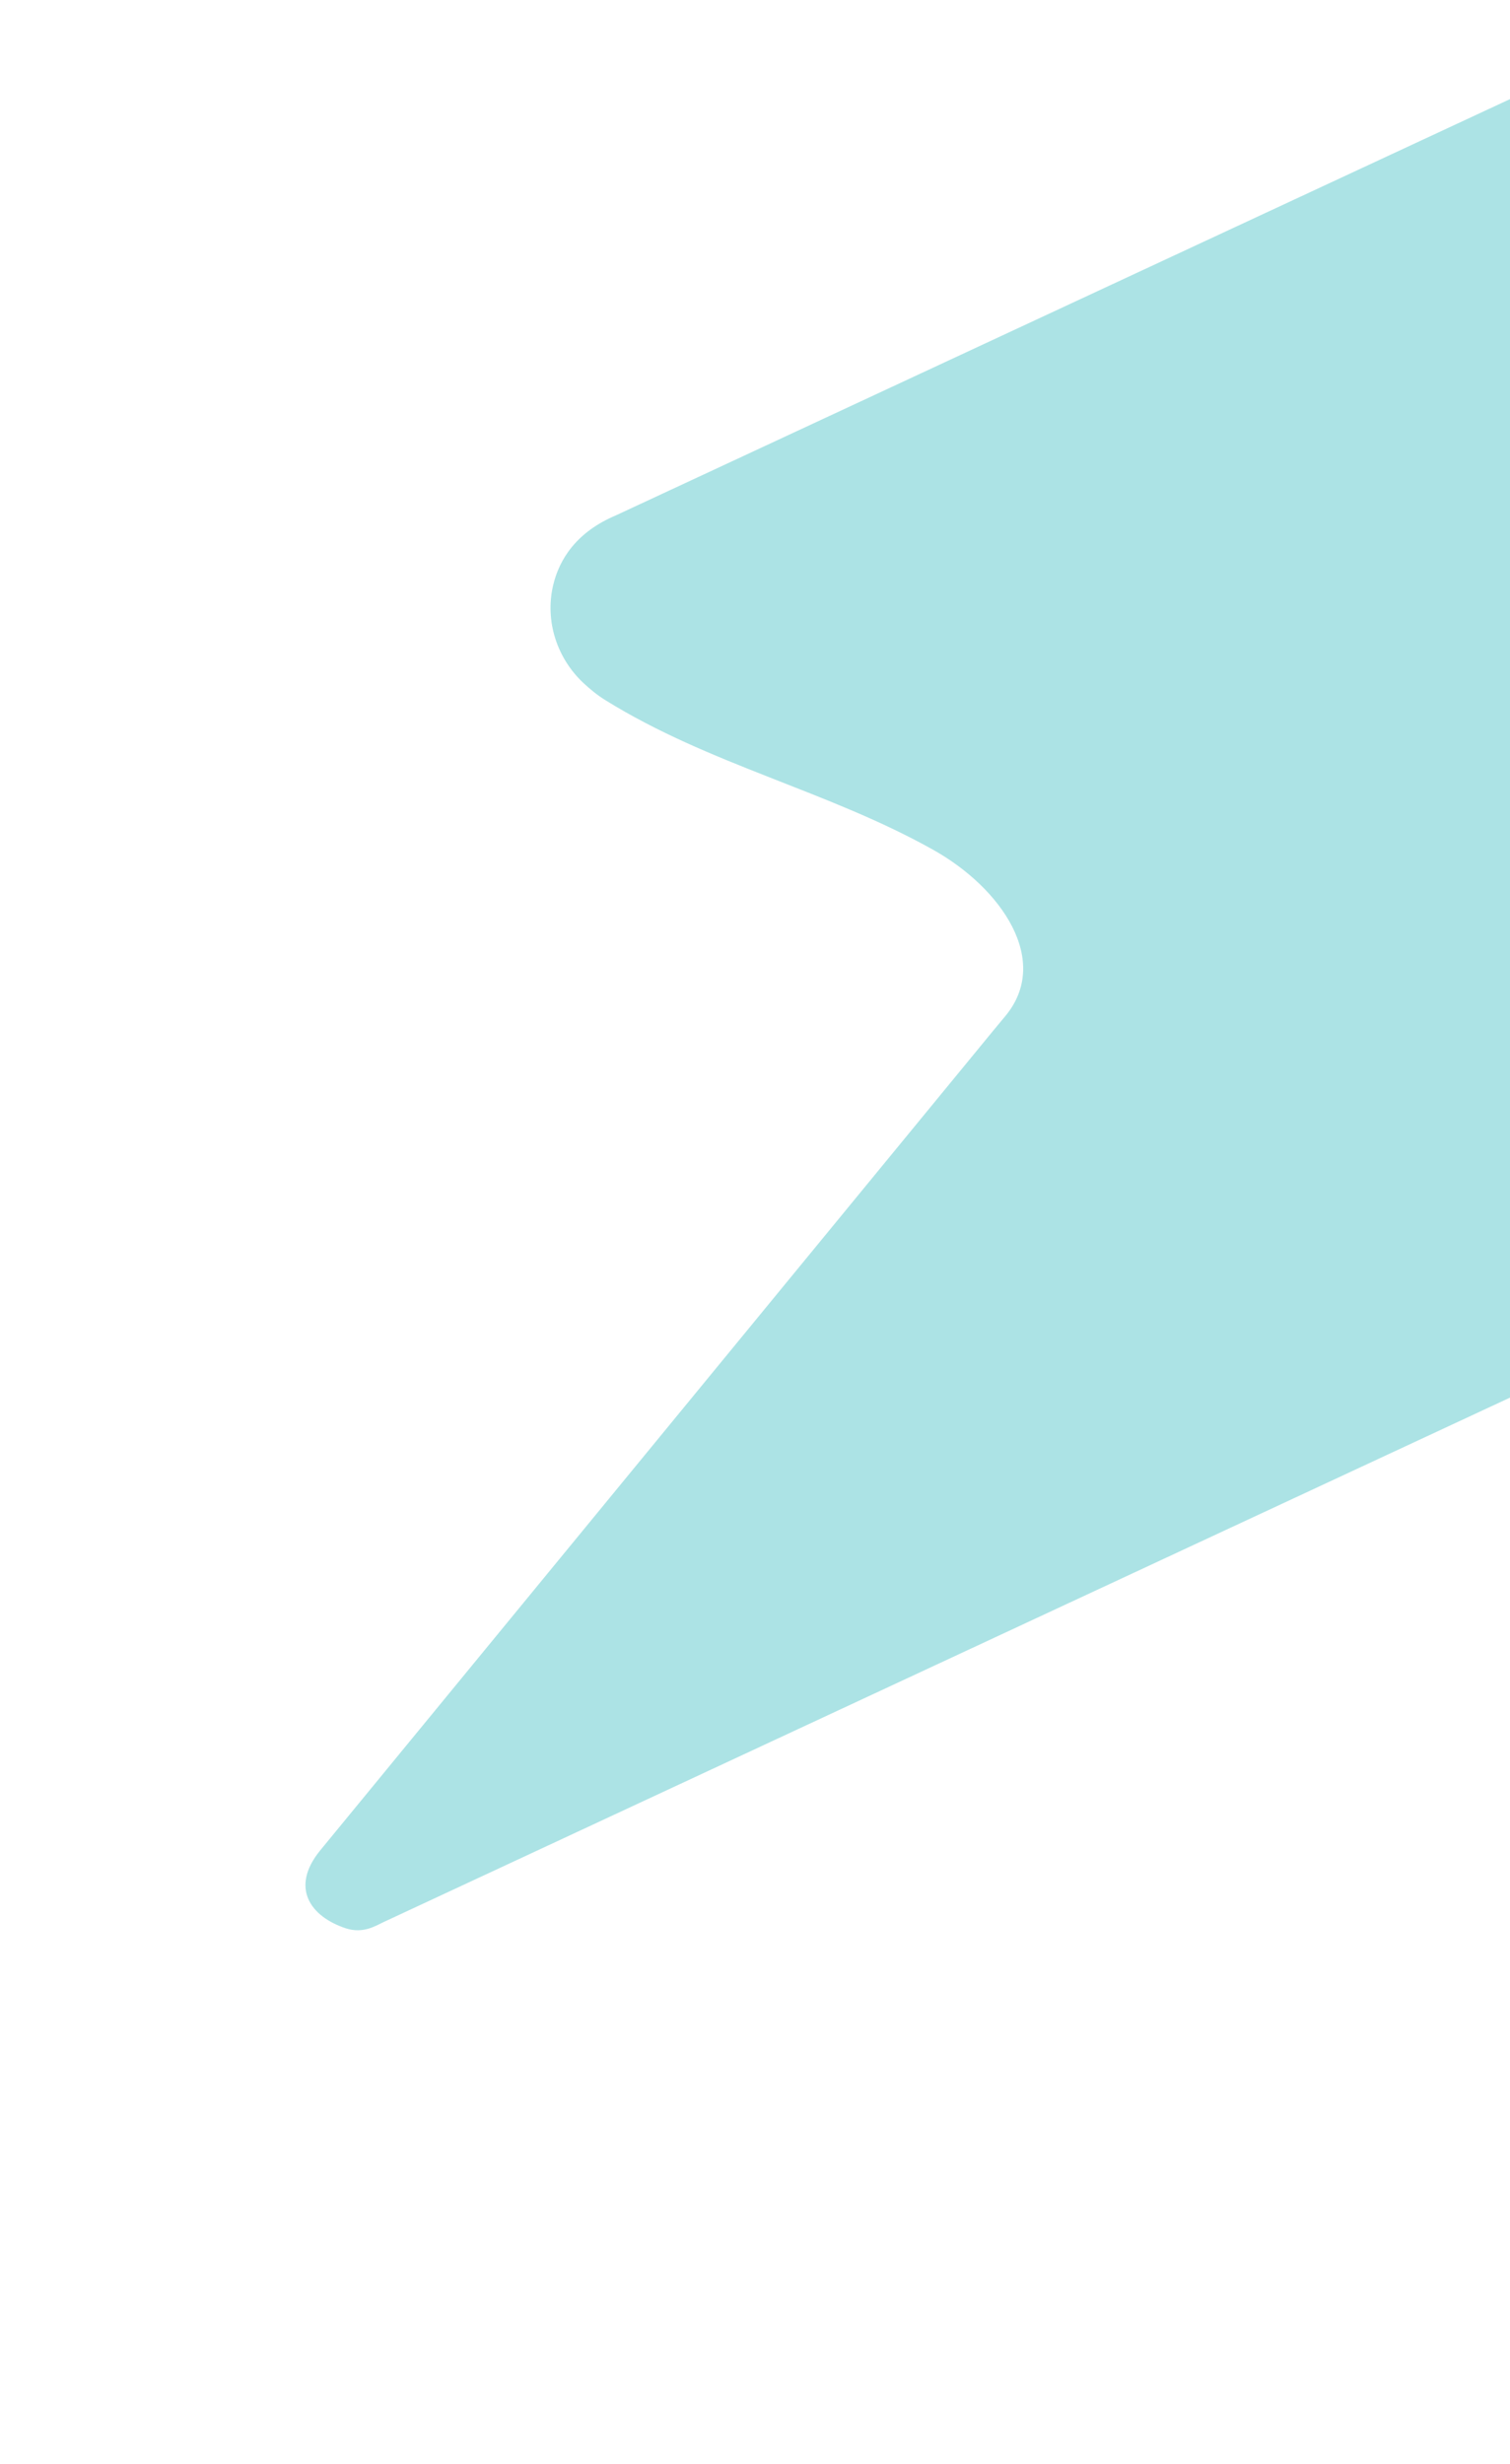 <svg width="857" height="1398" viewBox="0 0 857 1398" fill="none" xmlns="http://www.w3.org/2000/svg">
<path d="M1355.55 -133.723C1355.25 -130.422 1353.99 -127.277 1351.88 -124.69L962.756 355.344C962.467 355.701 962.178 356.059 961.922 356.432C938.396 390.782 957.121 426.837 989.512 446.909C1046.59 482.282 1122.62 503.021 1180.82 536.782C1224.21 561.932 1230.7 621.56 1179.94 642.627L217.611 1090.52C213.475 1092.45 206.179 1097.29 196.226 1094.01C175.916 1087.27 164.763 1070.89 181.471 1050.13L563.695 584.758C563.984 584.401 570.112 577.045 570.401 576.688C596.867 545.181 568.399 503.814 529.559 482.094C469.484 448.485 402.712 433.937 343.614 397.257C338.994 394.411 334.738 390.873 331.049 387.435C316.07 373.374 309.295 352.431 313.853 332.415C317.376 317.002 327.503 301.668 349.573 292.383L1318.64 -158.606C1321.25 -159.81 1324.12 -160.357 1326.97 -160.138C1336.97 -159.338 1345.18 -153.633 1351.65 -146.034C1354.57 -142.624 1355.94 -138.173 1355.54 -133.689" fill="#ACE3E5"/>
</svg>
